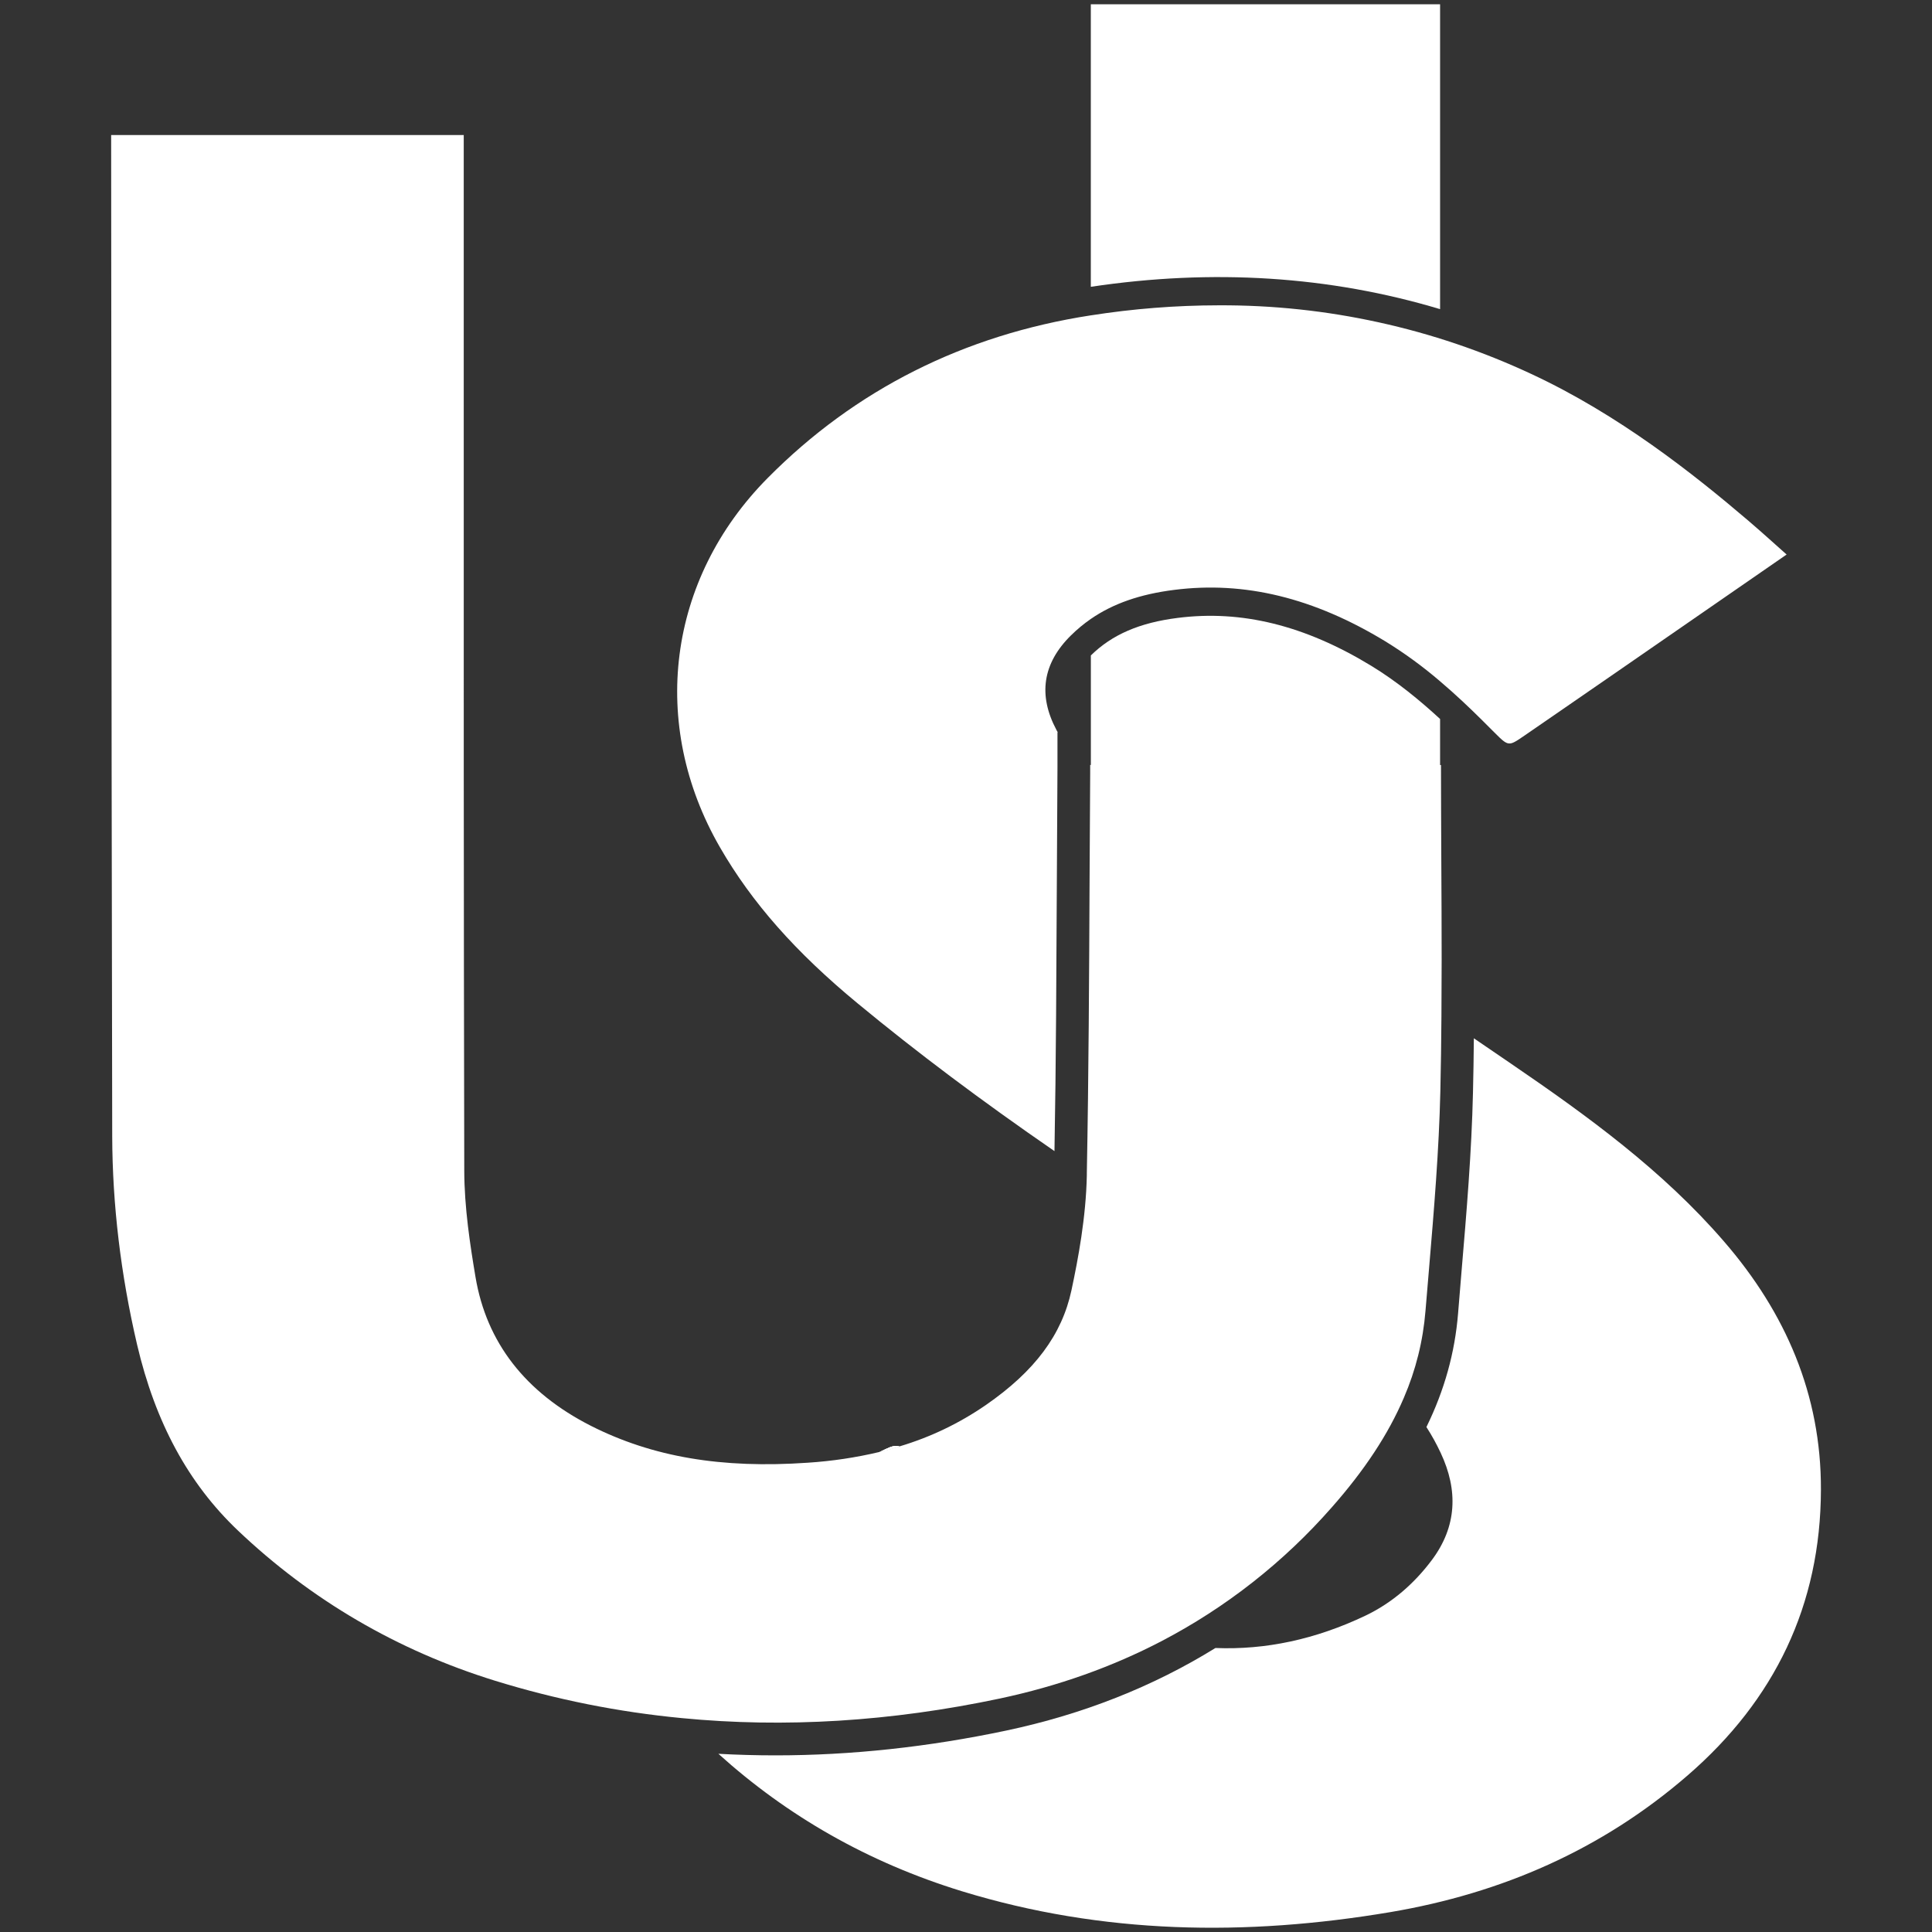 <svg version="1.0" preserveAspectRatio="xMidYMid meet" height="500" viewBox="0 0 375 375" zoomAndPan="magnify" width="500" xmlns:xlink="http://www.w3.org/1999/xlink" xmlns="http://www.w3.org/2000/svg"><rect x="0" y="0" width="375" height="375" fill="#333333" stroke="none"/><defs><clipPath id="db0e03c185"><path clip-rule="nonzero" d="M 211 0 L 280 0 L 280 61 L 211 61 Z M 211 0"></path></clipPath><clipPath id="fca530b3a7"><path clip-rule="nonzero" d="M 279.52 0.828 L 279.52 60.004 C 258.117 53.582 235.406 52.121 211.727 55.668 L 211.727 0.828 Z M 279.52 0.828"></path></clipPath><clipPath id="6c110c0eb9"><path clip-rule="nonzero" d="M 170 280 L 175 280 L 175 282 L 170 282 Z M 170 280"></path></clipPath><clipPath id="ef9a234483"><path clip-rule="nonzero" d="M 174.574 280.762 C 173.309 281.172 172.008 281.523 170.691 281.844 C 171.113 281.629 171.535 281.438 171.973 281.234 C 173.062 280.711 173.863 280.52 174.574 280.762 Z M 174.574 280.762"></path></clipPath><clipPath id="61410f6b80"><path clip-rule="nonzero" d="M 131 59 L 347 59 L 347 224 L 131 224 Z M 131 59"></path></clipPath><clipPath id="6598f81069"><path clip-rule="nonzero" d="M 346.773 107.641 L 346.352 107.93 C 334.945 115.816 324.156 123.262 313.238 130.824 C 309.387 133.488 305.531 136.145 301.672 138.801 L 295.906 142.773 C 294.184 143.961 293.523 144.375 292.848 144.301 C 292.172 144.227 291.555 143.68 290.027 142.137 C 289.305 141.406 288.531 140.629 287.586 139.699 C 285.277 137.414 282.566 134.824 279.516 132.238 C 276.191 129.383 272.66 126.805 268.926 124.504 C 254.988 116.031 241.566 112.758 227.91 114.496 C 221.328 115.324 216.07 117.141 211.73 120.133 C 210.34 121.094 209.047 122.168 207.844 123.359 C 202.395 128.746 201.449 134.902 205.047 141.664 L 205.148 141.859 C 205.191 141.934 205.242 142.035 205.316 142.145 L 205.254 142.145 L 205.254 149.02 C 205.203 156.281 205.164 163.449 205.137 170.32 C 205.098 179.328 205.047 188.246 204.988 197.074 C 204.93 205.902 204.824 214.684 204.672 223.43 C 190.41 213.598 177.926 204.227 166.508 194.789 C 154.449 184.84 145.945 175.211 139.754 164.48 C 125.934 140.547 129.559 112.41 148.996 92.793 C 165.98 75.641 187.078 65.012 211.719 61.211 L 211.734 61.211 C 219.949 59.922 228.219 59.273 236.535 59.262 C 247.02 59.215 257.379 60.316 267.617 62.566 C 277.855 64.812 287.723 68.152 297.223 72.586 C 314.215 80.492 328.66 91.953 339.348 101.062 C 340.867 102.352 342.348 103.68 343.914 105.074 L 344.578 105.668 L 346.773 107.625 Z M 346.773 107.641"></path></clipPath><clipPath id="0eb31be057"><path clip-rule="nonzero" d="M 139 201 L 353.812 201 L 353.812 375 L 139 375 Z M 139 201"></path></clipPath><clipPath id="6a0c1e7b9c"><path clip-rule="nonzero" d="M 353.441 289.133 C 353.391 311.531 344.473 329.973 327.57 344.602 C 310.91 359.027 291.48 367.484 269.867 371.141 C 241.852 375.867 214.043 375.473 186.715 367.09 C 168.402 361.465 152.746 352.422 139.438 340.41 C 143.121 340.613 146.82 340.715 150.535 340.715 C 165.191 340.715 180.176 339.102 195.363 335.891 C 210.223 332.738 223.785 327.379 235.914 319.875 C 245.59 320.27 255.316 318.227 265.043 313.59 C 270.199 311.125 274.492 307.379 277.906 302.82 C 282.797 296.305 283.051 289.27 279.637 282.004 C 278.828 280.27 277.906 278.598 276.867 276.988 C 280.383 269.809 282.391 262.551 283.012 254.934 C 283.23 252.215 283.453 249.492 283.684 246.766 C 284.652 235.387 285.641 223.629 285.906 211.996 C 285.984 208.516 286.047 205.027 286.074 201.531 L 293.273 206.445 C 308.168 216.617 322.734 227.195 334.621 240.961 C 346.594 254.793 353.496 270.711 353.441 289.133 Z M 353.441 289.133"></path></clipPath><clipPath id="3b96bbf55f"><path clip-rule="nonzero" d="M 21.562 26 L 280 26 L 280 335 L 21.562 335 Z M 21.562 26"></path></clipPath><clipPath id="713aa6c952"><path clip-rule="nonzero" d="M 279.824 186.254 L 279.781 197.238 C 279.746 202.117 279.684 207.008 279.57 211.852 C 279.305 223.293 278.328 234.969 277.375 246.246 C 277.145 248.973 276.918 251.703 276.688 254.422 C 276.211 260.285 274.812 265.918 272.484 271.316 C 269.465 278.391 264.848 285.379 258.492 292.582 C 253.84 297.883 248.742 302.715 243.195 307.078 C 237.648 311.438 231.75 315.254 225.5 318.52 C 215.848 323.555 205.371 327.277 194.062 329.684 C 172.941 334.152 152.301 335.426 132.352 333.484 C 119.996 332.305 107.887 329.879 96.027 326.211 C 77.133 320.355 60.336 310.539 46.137 297.031 C 36.539 287.898 30.148 276.105 26.605 260.977 C 23.438 247.402 21.816 233.801 21.781 220.543 C 21.68 173.262 21.637 125.199 21.613 78.711 L 21.574 26.211 L 90.012 26.211 L 90.012 72.039 C 90 122.887 90 175.473 90.113 227.184 C 90.125 234.41 91.254 241.656 92.297 247.879 C 94.43 260.57 101.961 270.285 114.699 276.754 C 126.637 282.793 140.016 285.078 156.82 283.91 C 161.504 283.605 166.133 282.914 170.699 281.828 C 172.02 281.512 173.312 281.156 174.586 280.746 C 180.598 278.953 186.184 276.277 191.348 272.719 C 200.836 266.156 206.121 259.078 207.969 250.445 C 209.277 244.32 210.789 236.27 210.953 228.125 C 210.953 227.969 210.953 227.836 210.953 227.684 C 211.316 208.559 211.402 189.141 211.488 170.344 C 211.52 163.562 211.555 156.785 211.605 150.016 L 211.605 148.477 L 211.734 148.477 L 211.734 127.223 C 215.84 123.18 221.195 120.863 228.602 119.934 C 240.984 118.355 253.242 121.383 266.082 129.188 C 271.152 132.262 275.695 136.031 279.52 139.555 L 279.52 148.488 L 279.695 148.488 C 279.695 154.789 279.734 161.09 279.758 167.391 C 279.793 173.609 279.824 179.918 279.824 186.254 Z M 279.824 186.254"></path></clipPath><clipPath id="2da841c9b0"><path clip-rule="nonzero" d="M 170 280 L 175 280 L 175 282 L 170 282 Z M 170 280"></path></clipPath><clipPath id="3ce8714fcd"><path clip-rule="nonzero" d="M 174.574 280.762 C 173.309 281.172 172.008 281.523 170.691 281.844 C 171.113 281.629 171.535 281.438 171.973 281.234 C 173.062 280.711 173.863 280.52 174.574 280.762 Z M 174.574 280.762"></path></clipPath><clipPath id="6305ff845d"><path clip-rule="nonzero" d="M 170 280 L 175 280 L 175 282 L 170 282 Z M 170 280"></path></clipPath><clipPath id="44b9a44ce0"><path clip-rule="nonzero" d="M 171.973 281.234 C 171.551 281.445 171.129 281.641 170.691 281.844 C 172.008 281.523 173.301 281.172 174.574 280.762 C 173.863 280.52 173.062 280.711 171.973 281.234 Z M 171.973 281.234"></path></clipPath></defs><g clip-path="url(#db0e03c185)"><g clip-path="url(#fca530b3a7)"><path fill-rule="nonzero" fill-opacity="1" d="M 211.727 0.828 L 211.727 60.004 L 279.52 60.004 L 279.52 0.828 Z M 211.727 0.828" fill="#ffffff"></path></g></g><g clip-path="url(#6c110c0eb9)"><g clip-path="url(#ef9a234483)"><path fill-rule="nonzero" fill-opacity="1" d="M 170.691 280.52 L 170.691 281.844 L 174.574 281.844 L 174.574 280.52 Z M 170.691 280.52" fill="#ffffff"></path></g></g><g clip-path="url(#61410f6b80)"><g clip-path="url(#6598f81069)"><path fill-rule="nonzero" fill-opacity="1" d="M 125.934 59.215 L 125.934 223.43 L 346.773 223.43 L 346.773 59.215 Z M 125.934 59.215" fill="#ffffff"></path></g></g><g clip-path="url(#0eb31be057)"><g clip-path="url(#6a0c1e7b9c)"><path fill-rule="nonzero" fill-opacity="1" d="M 139.438 201.531 L 139.438 375 L 353.496 375 L 353.496 201.531 Z M 139.438 201.531" fill="#ffffff"></path></g></g><g clip-path="url(#3b96bbf55f)"><g clip-path="url(#713aa6c952)"><path fill-rule="nonzero" fill-opacity="1" d="M 21.574 26.211 L 21.574 335.426 L 279.824 335.426 L 279.824 26.211 Z M 21.574 26.211" fill="#ffffff"></path></g></g><g clip-path="url(#2da841c9b0)"><g clip-path="url(#3ce8714fcd)"><path fill-rule="nonzero" fill-opacity="1" d="M 170.691 280.52 L 170.691 281.844 L 174.574 281.844 L 174.574 280.52 Z M 170.691 280.52" fill="#ffffff"></path></g></g><g clip-path="url(#6305ff845d)"><g clip-path="url(#44b9a44ce0)"><path fill-rule="nonzero" fill-opacity="1" d="M 170.691 280.52 L 170.691 281.844 L 174.574 281.844 L 174.574 280.52 Z M 170.691 280.52" fill="#ffffff"></path></g></g></svg>
